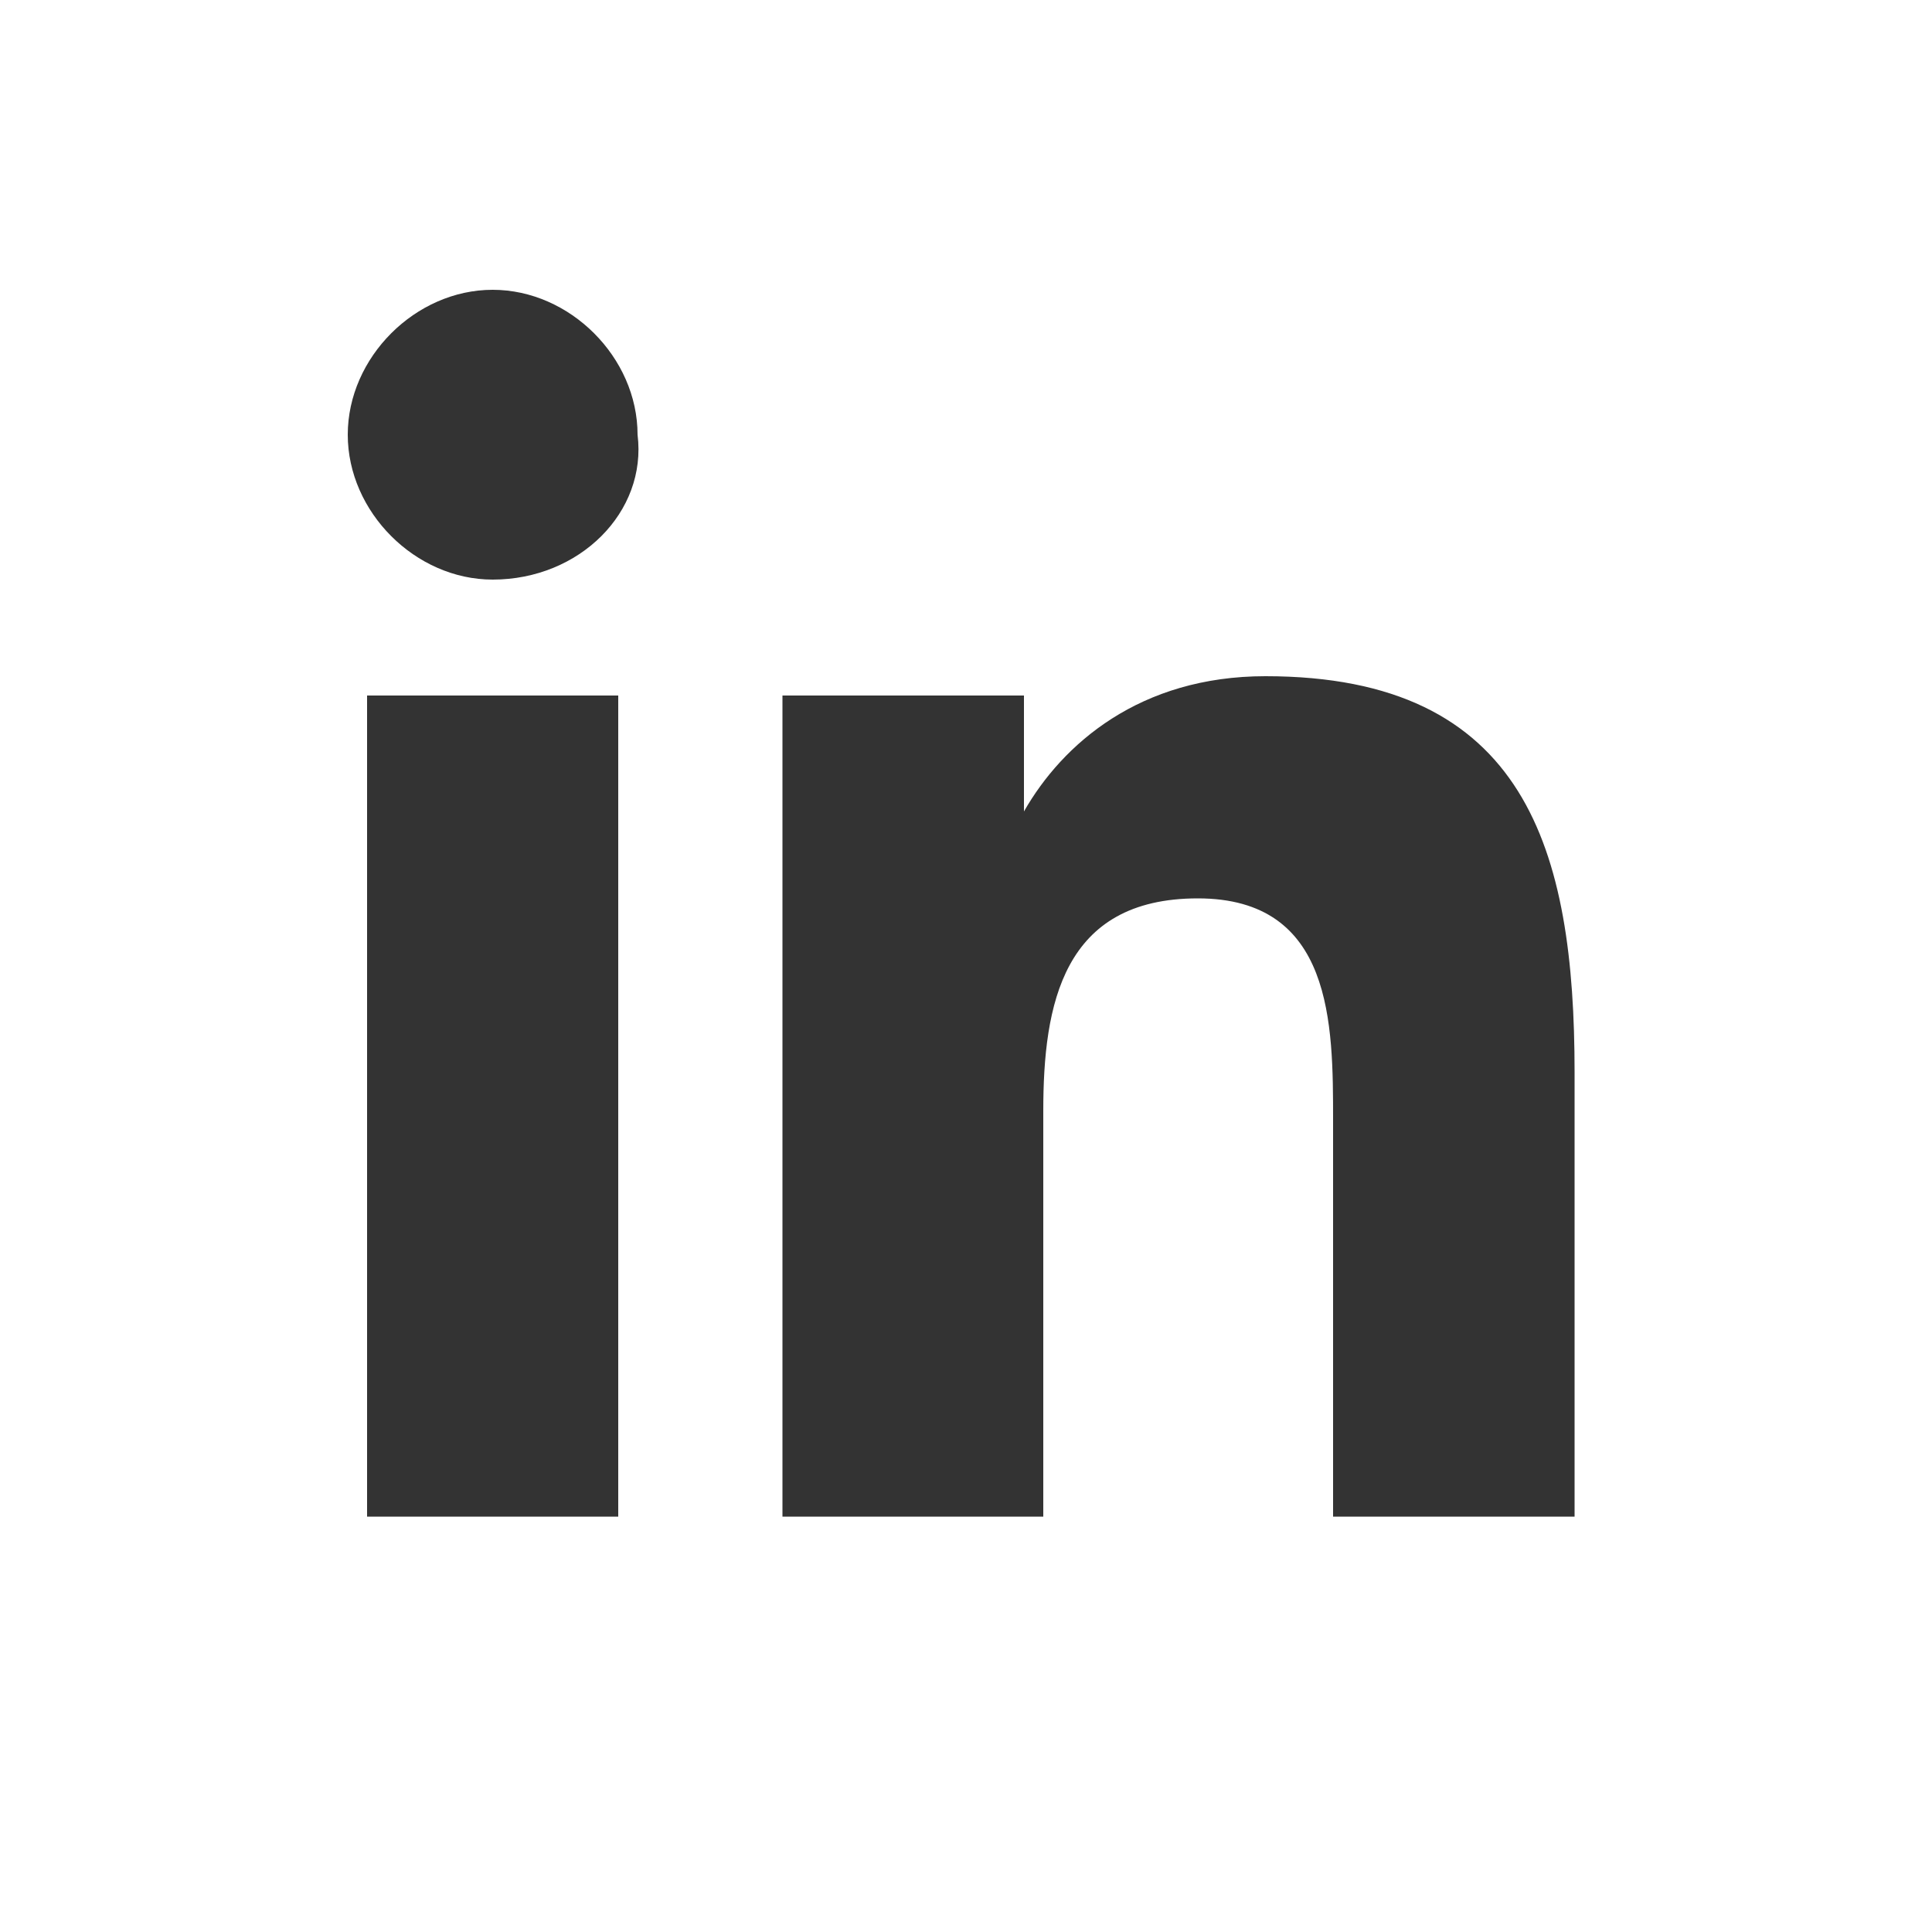 <?xml version="1.0" encoding="utf-8"?>
<!-- Generator: Adobe Illustrator 26.3.1, SVG Export Plug-In . SVG Version: 6.00 Build 0)  -->
<svg version="1.1" id="Capa_1" xmlns="http://www.w3.org/2000/svg" xmlns:xlink="http://www.w3.org/1999/xlink" x="0px" y="0px"
	 viewBox="0 0 20 20" style="enable-background:new 0 0 20 20;" xml:space="preserve">
<rect x="0" y="0" width="20" height="20" fill="#333333" stroke="none"/>
<style type="text/css">
	.st0{fill:#FFFFFF;}
</style>
<path class="st0" d="M-0.3-0.3v20.6h20.6V-0.3H-0.3z M6.5,15.7H3.8V7.2h2.6V15.7z M5.1,6C4.3,6,3.6,5.3,3.6,4.5
	c0-0.8,0.7-1.5,1.5-1.5c0.8,0,1.5,0.7,1.5,1.5C6.7,5.3,6,6,5.1,6z M16.4,15.7h-2.6v-4.1c0-1,0-2.3-1.4-2.3c-1.4,0-1.6,1.1-1.6,2.2
	v4.2H8.1V7.2h2.5v1.2h0c0.4-0.7,1.2-1.4,2.5-1.4c2.7,0,3.2,1.8,3.2,4.1V15.7z"/>
</svg>
